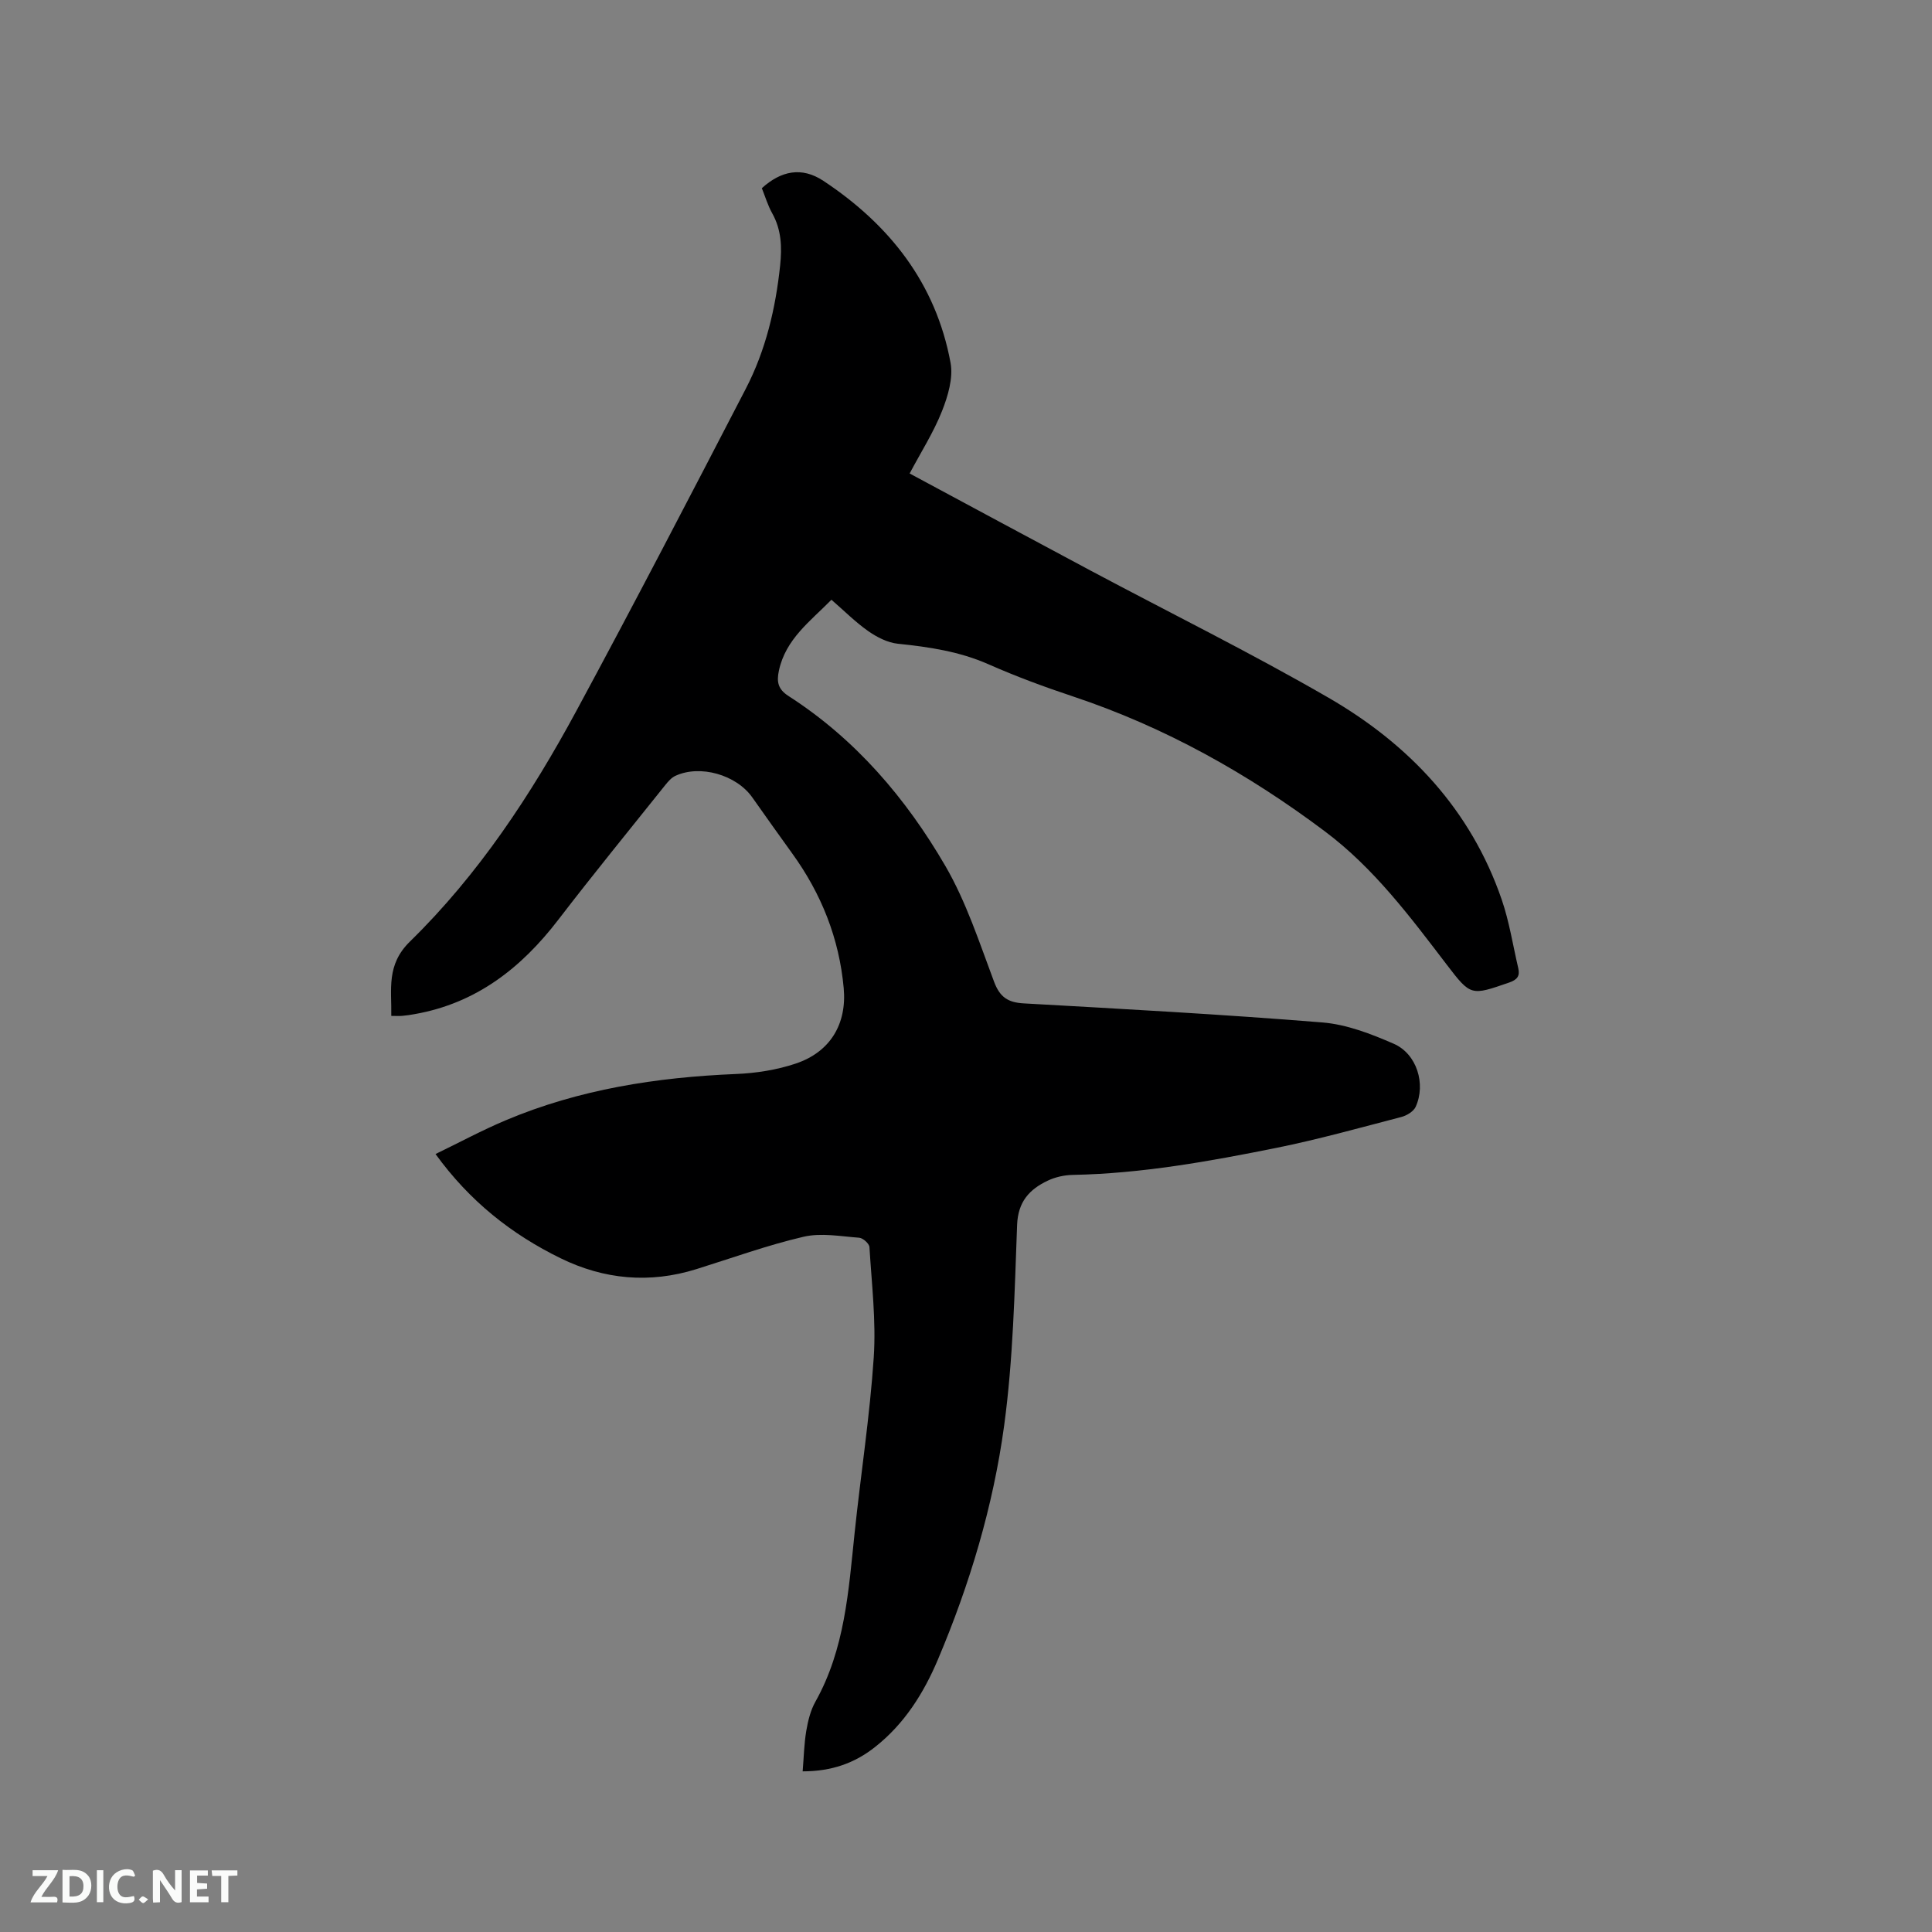<svg enable-background="new 0 0 400 400" viewBox="0 0 400 400" xmlns="http://www.w3.org/2000/svg"><rect x="0" y="0" width="400" height="400" fill="#808080" stroke="none"/><path d="m166.18 366.74c.25-3 .3-5.72.75-8.38.35-2.07.88-4.24 1.89-6.04 6.11-10.89 6.86-22.96 8.12-34.95 1.27-12.12 3.15-24.19 3.96-36.34.5-7.56-.43-15.22-.89-22.83-.04-.72-1.34-1.88-2.12-1.94-3.85-.29-7.89-1.05-11.54-.2-7.5 1.75-14.8 4.4-22.17 6.7-9.68 3.02-19.09 2.16-28.11-2.25-10.14-4.96-18.82-11.8-25.9-21.58 4.94-2.39 9.63-4.92 14.52-6.98 15.23-6.43 31.27-8.91 47.69-9.59 4.18-.17 8.49-.85 12.43-2.18 7.07-2.39 10.55-8.16 9.87-15.61-.93-10.24-4.61-19.5-10.63-27.83-2.79-3.87-5.55-7.75-8.3-11.65-3.31-4.69-10.82-6.84-15.94-4.45-.81.38-1.48 1.16-2.06 1.88-7.41 9.27-14.92 18.47-22.15 27.89-7.69 10.03-17.04 17.33-29.79 19.56-.83.15-1.67.28-2.52.35-.62.06-1.26.01-2.28.01.1-5.49-1.08-10.56 3.86-15.39 14.2-13.88 25.08-30.39 34.48-47.79 11.93-22.08 23.49-44.35 35.04-66.63 4.14-7.98 6.19-16.64 7.13-25.57.39-3.75.28-7.36-1.64-10.79-.92-1.64-1.46-3.49-2.15-5.2 3.98-3.6 8.25-4.49 12.74-1.52 13.71 9.08 23.29 21.22 26.33 37.66.58 3.15-.54 6.92-1.78 10.04-1.74 4.39-4.33 8.44-6.69 12.89 12.61 6.77 25 13.46 37.42 20.08 16.45 8.77 33.18 17.02 49.31 26.35 16.67 9.64 29.46 23.17 35.86 41.81 1.57 4.58 2.31 9.44 3.42 14.18.38 1.62-.21 2.39-1.87 2.97-7.91 2.73-7.94 2.84-12.93-3.69-7.6-9.95-15.08-19.99-25.23-27.6-15.95-11.97-33.14-21.6-52.13-27.93-5.92-1.97-11.8-4.14-17.5-6.66-6.03-2.66-12.32-3.6-18.78-4.26-2.12-.22-4.33-1.35-6.12-2.6-2.67-1.87-5-4.22-7.64-6.51-4.39 4.47-9.46 8.12-10.87 14.65-.5 2.32-.23 3.86 1.98 5.28 13.86 8.91 24.33 21.17 32.49 35.21 4.32 7.44 7.03 15.85 10.08 23.97 1.2 3.18 2.87 4.28 6.15 4.46 20.63 1.16 41.26 2.28 61.85 3.95 5.01.41 10.06 2.37 14.74 4.41 4.79 2.09 6.69 8.35 4.54 13.05-.44.96-1.83 1.81-2.94 2.1-8.6 2.24-17.17 4.64-25.87 6.4-13.91 2.8-27.89 5.32-42.16 5.6-1.75.03-3.63.44-5.2 1.19-3.8 1.8-6.17 4.35-6.35 9.19-.52 13.86-.82 27.8-2.68 41.51-2.27 16.7-7.13 32.89-13.72 48.46-2.96 6.99-6.96 13.35-13.05 18.13-4.18 3.3-8.94 5.01-14.95 5.01z" fill="#000001"/><g fill="#fafbfa"><path d="m37.59 393.81c-.92.31-1.52.05-2-.78-.7-1.2-1.52-2.34-2.47-3.78v4.59c-.55.03-.95.05-1.41.07-.03-.37-.06-.64-.06-.91 0-1.91 0-3.81 0-5.7 1.13-.41 1.77-.03 2.29.91.62 1.11 1.38 2.14 2.31 3.19v-4.2h1.35v6.61z"/><path d="m12.94 393.88v-6.75c1.9.19 3.93-.54 5.37 1.29.8 1.01.78 2.88.03 3.97-1.37 1.97-3.4 1.51-5.4 1.49m1.45-1.22c2.04.12 2.92-.58 2.89-2.21-.03-1.51-.98-2.19-2.89-2z"/><path d="m11.81 393.87h-5.49c.68-2.18 2.47-3.48 3.51-5.45h-3.08v-1.21h5.29c-.71 2.13-2.44 3.48-3.47 5.51.86 0 1.63.04 2.39-.01.79-.05 1.14.21.85 1.16"/><path d="m39.33 393.86v-6.61h3.7v1.07h-2.22v1.52c.68.04 1.34.09 2.07.13v1.07c-.72.05-1.38.09-2.1.14v1.48h2.4v1.19h-3.85z"/><path d="m27.71 388.56c-1.15-.3-2.46-.61-3.1.64-.37.73-.41 1.93-.06 2.67.63 1.35 1.99.93 3.17.68.35.94-.01 1.32-.93 1.46-1.62.25-3.05-.27-3.76-1.48-.73-1.24-.6-3.03.31-4.17.88-1.11 2.71-1.7 4-1.16.32.13.44.74.65 1.12-.1.08-.19.16-.28.24"/><path d="m49.15 387.24v1.07c-.59.02-1.17.05-1.87.08v5.44h-1.48v-5.44h-1.85c-.05-.4-.08-.73-.13-1.15z"/><path d="m20.06 387.21h1.33v6.62h-1.33z"/><path d="m30.68 393.25c-.49.38-.8.79-1.05.76-.32-.05-.6-.45-.9-.7.26-.24.51-.64.8-.67.29-.04.62.3 1.15.61"/></g></svg>